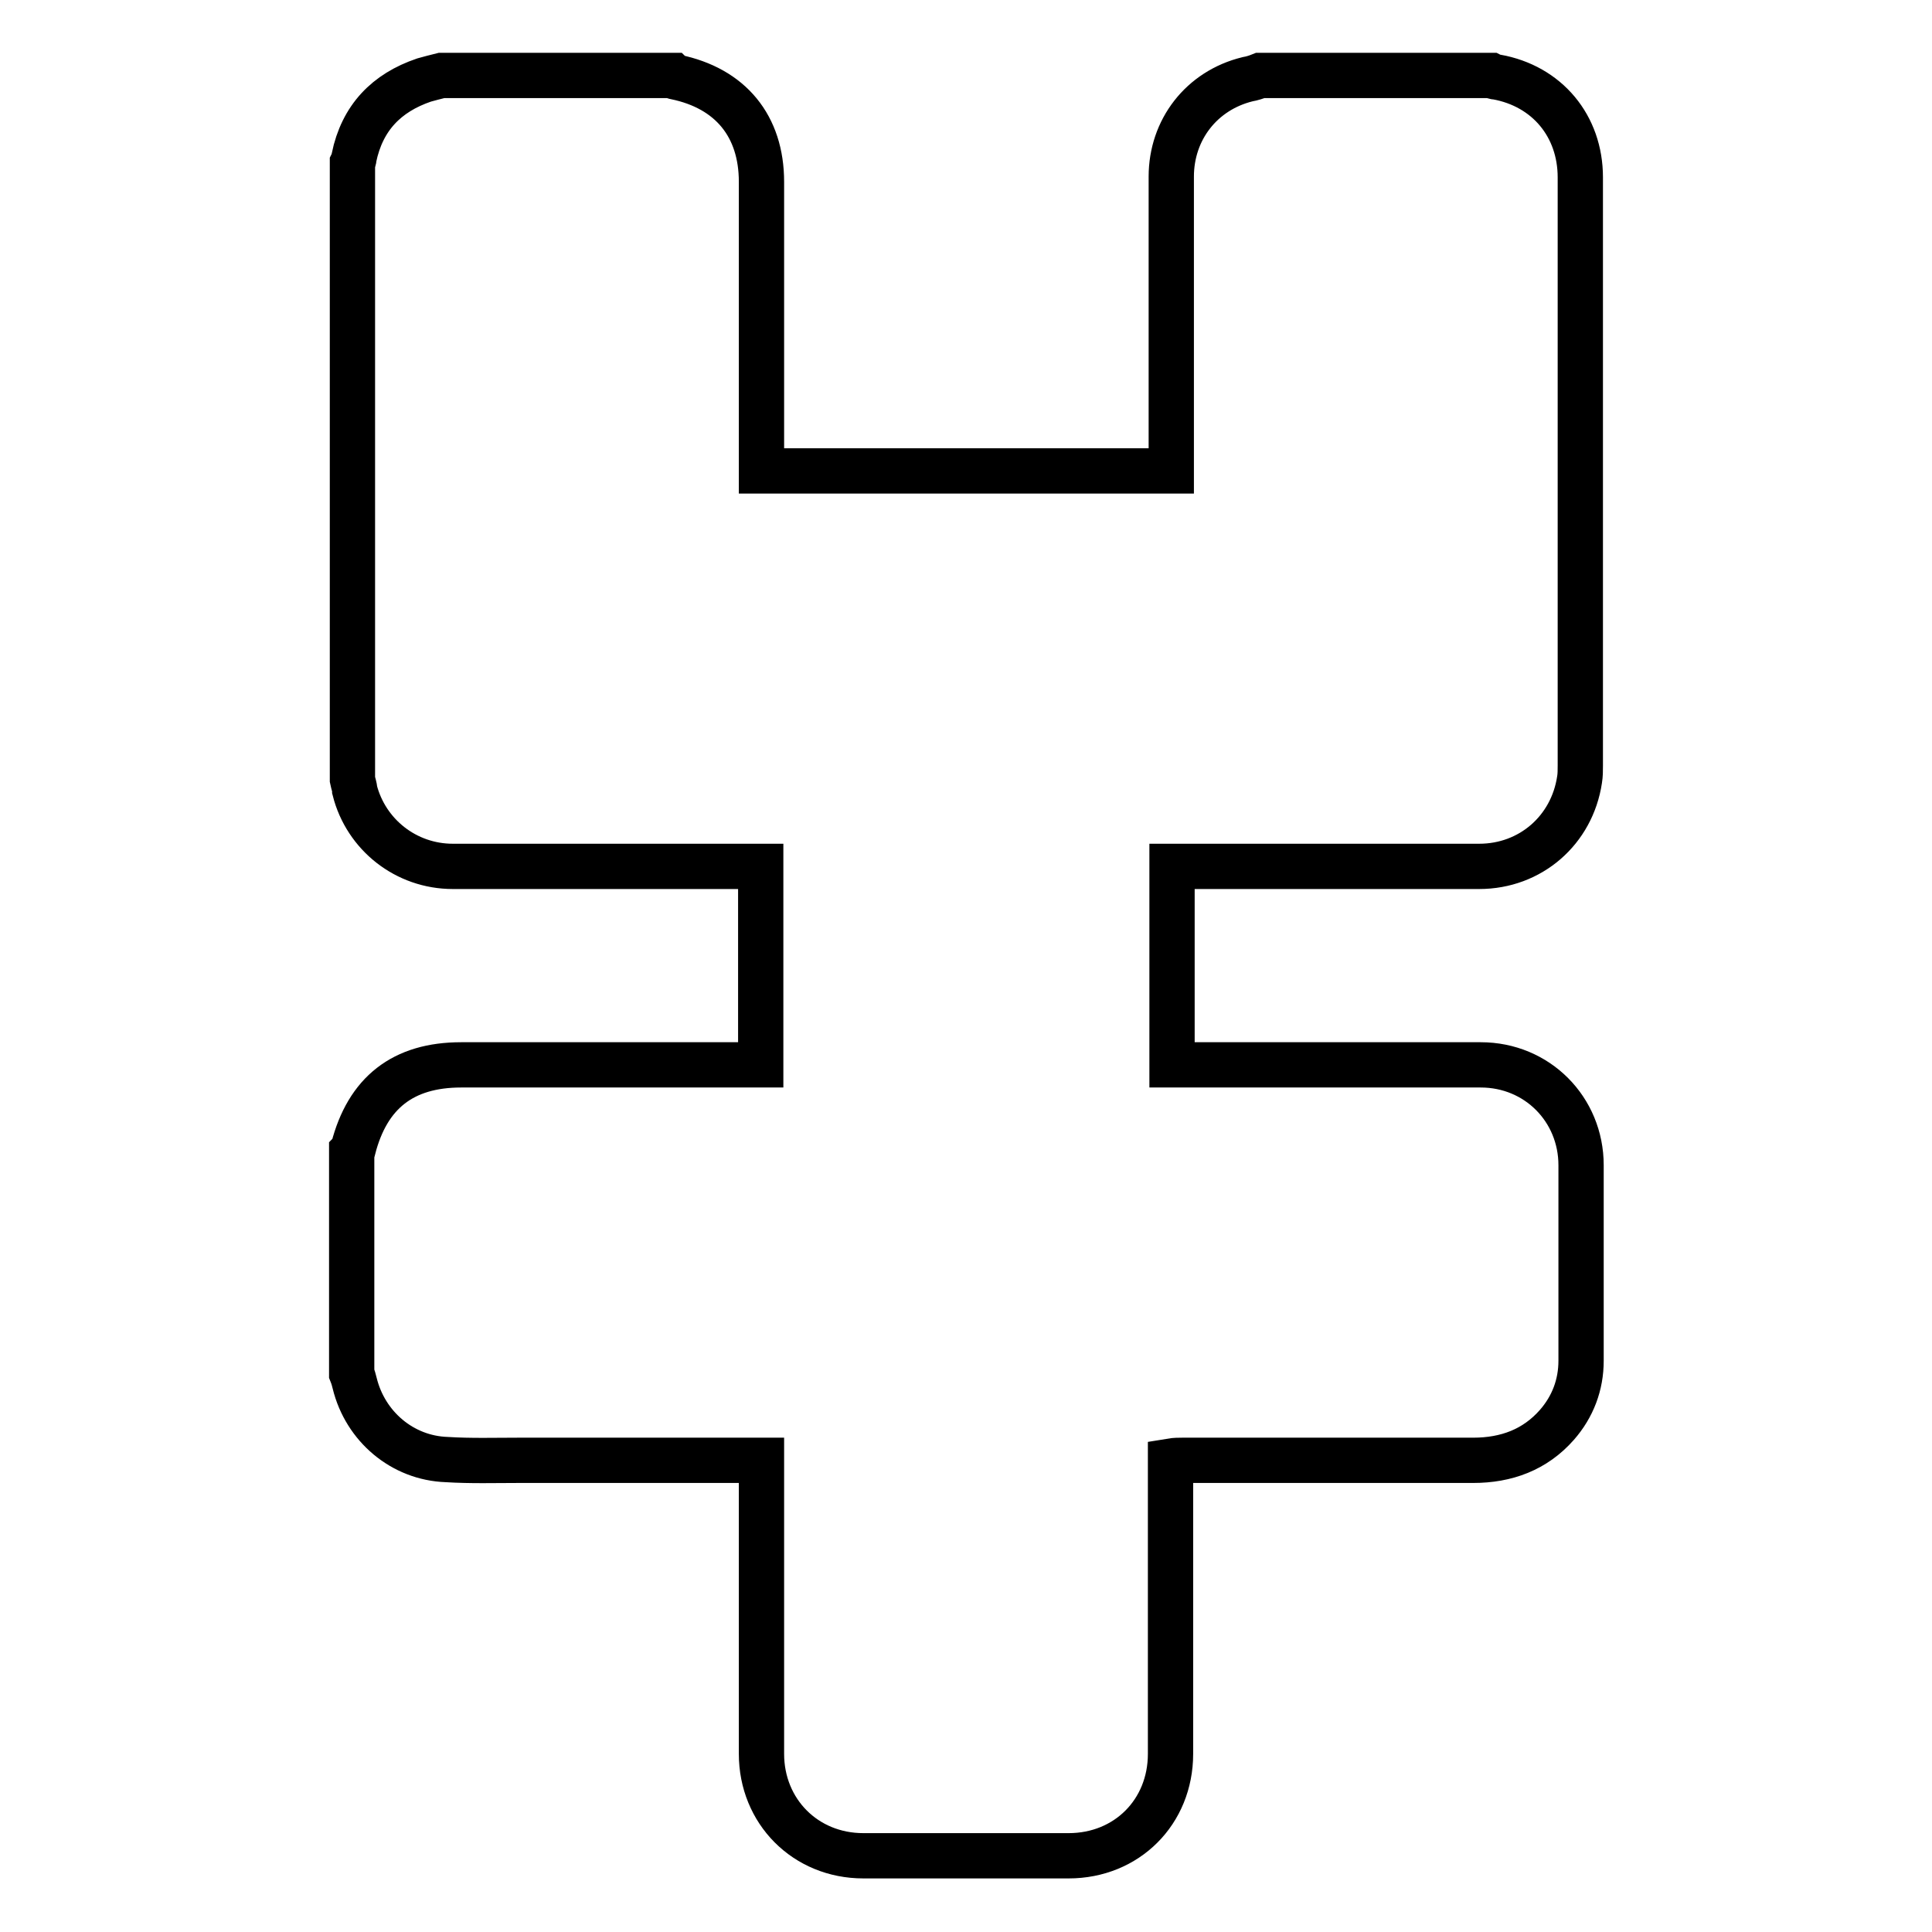 <?xml version="1.0" encoding="utf-8"?>
<!-- Svg Vector Icons : http://www.onlinewebfonts.com/icon -->
<!DOCTYPE svg PUBLIC "-//W3C//DTD SVG 1.1//EN" "http://www.w3.org/Graphics/SVG/1.1/DTD/svg11.dtd">
<svg version="1.1" xmlns="http://www.w3.org/2000/svg" xmlns:xlink="http://www.w3.org/1999/xlink" x="0px" y="0px" viewBox="0 0 256 256" enable-background="new 0 0 256 256" xml:space="preserve">
<g><g><path stroke-width="6" fill-opacity="0" stroke="#000000"  d="M46.7,103.3c0-27.2,0-54.5,0-81.7c0.1-0.2,0.2-0.4,0.2-0.7c1.1-5.3,4.3-8.6,9.3-10.3c0.7-0.2,1.5-0.4,2.3-0.6c10.2,0,20.4,0,30.6,0c0.1,0.1,0.3,0.2,0.4,0.2c7.3,1.5,11.4,6.5,11.4,13.9c0,12.3,0,24.6,0,36.9c0,0.5,0,0.9,0,1.4c18.2,0,36.2,0,54.3,0c0-0.6,0-1.1,0-1.5c0-12.5,0-25,0-37.5c0-6.2,4-11.4,10.1-12.9c0.6-0.1,1.2-0.3,1.7-0.5c10.2,0,20.4,0,30.6,0c0.2,0.1,0.4,0.2,0.7,0.2c6.7,1.2,11.1,6.5,11.1,13.3c0,26,0,51.9,0,77.9c0,0.7,0,1.3-0.1,1.9c-1,6.7-6.5,11.5-13.3,11.5c-13.1,0-26.2,0-39.3,0c-0.5,0-0.9,0-1.4,0c0,8.8,0,17.5,0,26.3c0.7,0,1.2,0,1.8,0c13,0,26,0,39.1,0c7.5,0,13.3,5.9,13.3,13.3c0,8.6,0,17.3,0,25.9c0,3.2-1.1,6.1-3.2,8.5c-2.9,3.3-6.7,4.7-11.1,4.7c-12.8,0-25.6,0-38.5,0c-0.5,0-1,0-1.6,0.1c0,0.6,0,1.1,0,1.6c0,12.4,0,24.8,0,37.2c0,7.7-5.8,13.5-13.5,13.5c-9.1,0-18.2,0-27.2,0c-7.7,0-13.5-5.9-13.5-13.5c0-12.5,0-24.9,0-37.4c0-0.5,0-0.9,0-1.5c-0.7,0-1.2,0-1.7,0c-10.1,0-20.3,0-30.4,0c-3.2,0-6.4,0.1-9.6-0.1c-5.9-0.2-10.8-4.4-12.2-10.1c-0.1-0.4-0.2-0.8-0.4-1.3c0-9.8,0-19.6,0-29.4c0.1-0.1,0.1-0.3,0.2-0.4c1.9-7.4,6.6-11.1,14.3-11.1c12.8,0,25.5,0,38.3,0c0.5,0,0.9,0,1.4,0c0-8.8,0-17.5,0-26.3c-0.6,0-1,0-1.5,0c-13.1,0-26.2,0-39.3,0c-6.2,0-11.5-4.2-13-10.1C47,104.3,46.8,103.8,46.7,103.3z"/></g></g>
</svg>